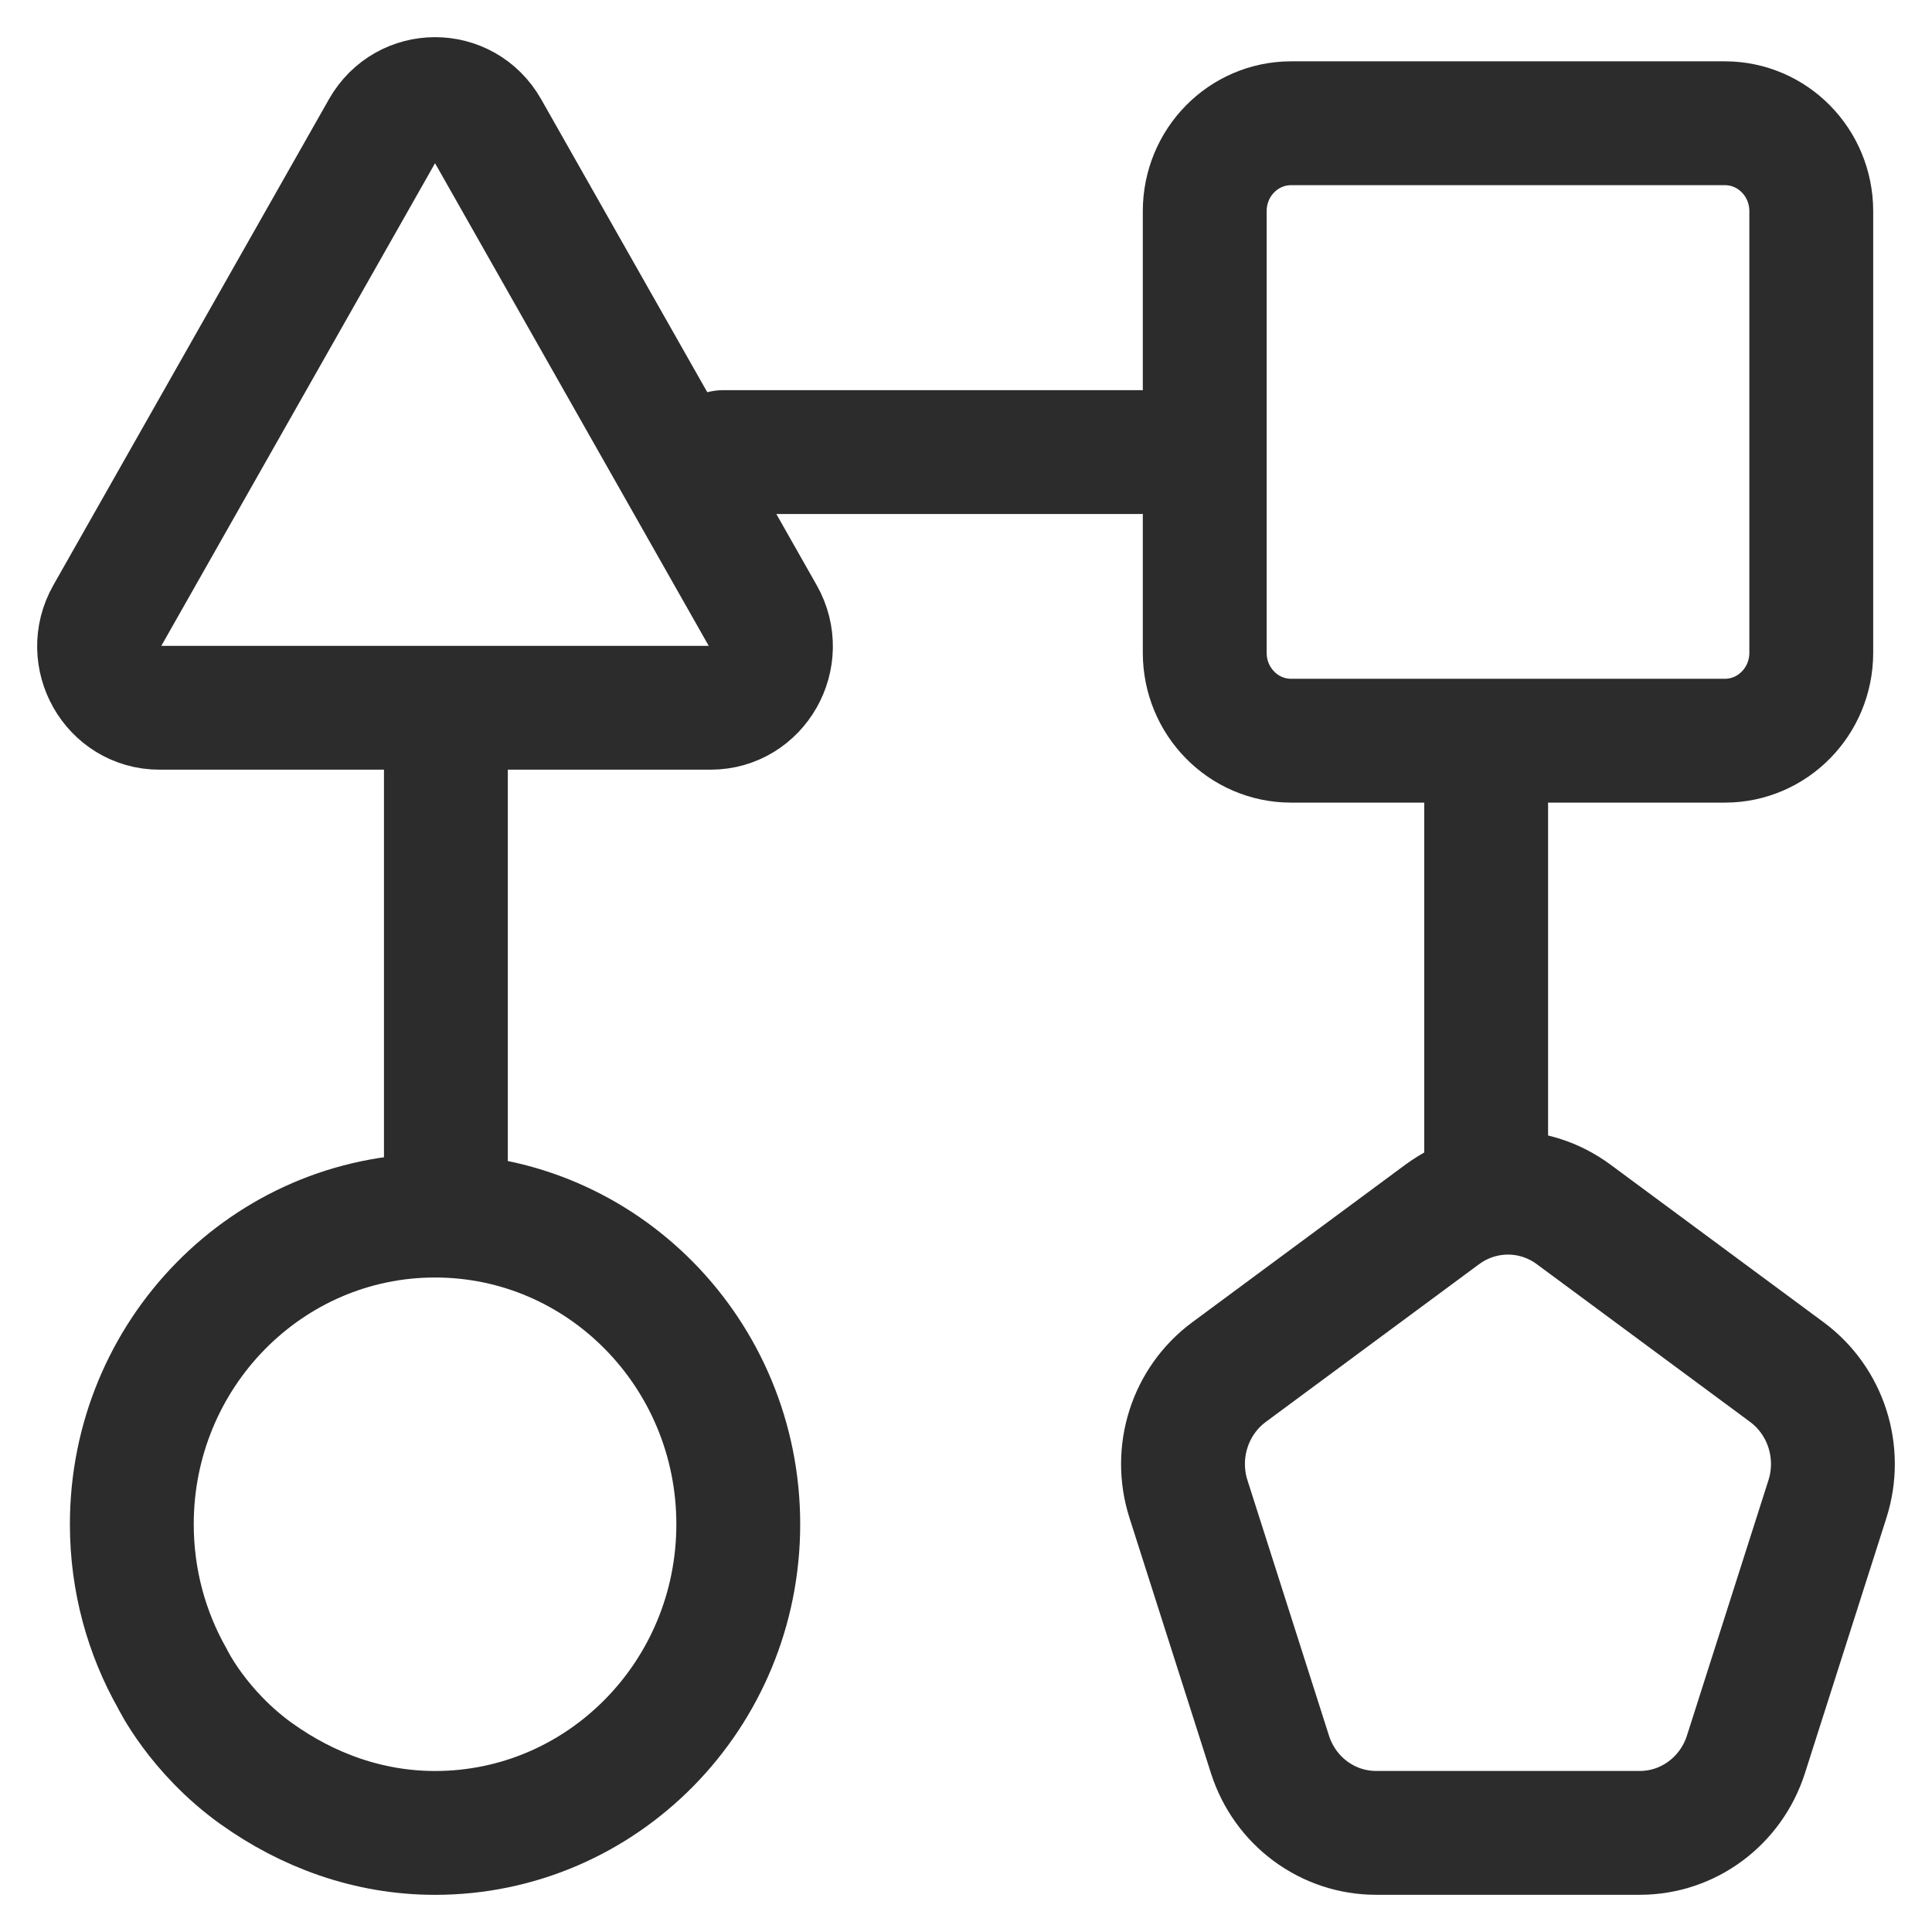 <svg xmlns="http://www.w3.org/2000/svg" width="39" height="39" viewBox="0 0 39 39" fill="none"><path d="M5.173 35.802C6.197 36.537 7.432 37 8.782 37C12.162 37 14.903 34.21 14.903 30.769C14.903 27.328 12.162 24.538 8.782 24.538C5.402 24.538 2.661 27.328 2.661 30.769C2.661 31.904 2.959 32.968 3.48 33.885C3.48 33.885 3.993 34.955 5.173 35.803V35.802Z" stroke="#2C2C2C" stroke-width="2.5" stroke-linecap="round" stroke-linejoin="round"></path><path d="M36.563 4.78V4.263C36.563 3.282 35.782 2.488 34.819 2.488H26.063C25.099 2.488 24.319 3.282 24.319 4.263V13.176C24.319 14.157 25.099 14.952 26.063 14.952H34.819C35.782 14.952 36.563 14.157 36.563 13.176V4.78Z" stroke="#2C2C2C" stroke-width="2.5" stroke-linecap="round" stroke-linejoin="round"></path><path d="M7.728 2.619L2.165 12.428C1.696 13.253 2.282 14.287 3.219 14.287H14.344C15.281 14.287 15.866 13.253 15.398 12.428L9.836 2.619C9.368 1.794 8.197 1.794 7.728 2.619Z" stroke="#2C2C2C" stroke-width="2.5" stroke-linecap="round" stroke-linejoin="round"></path><path d="M29.116 24.513L24.809 27.698C24.02 28.282 23.689 29.316 23.991 30.261L25.636 35.415C25.937 36.36 26.802 36.999 27.778 36.999H33.102C34.078 36.999 34.942 36.359 35.244 35.415L36.889 30.261C37.191 29.316 36.86 28.282 36.071 27.698L31.764 24.513C30.975 23.93 29.906 23.93 29.117 24.513H29.116Z" stroke="#2C2C2C" stroke-width="2.5" stroke-linecap="round" stroke-linejoin="round"></path><path d="M30 16.252L30 23.378" stroke="#2C2C2C" stroke-width="2.5" stroke-linecap="round" stroke-linejoin="round"></path><path d="M14.599 9.126L22.999 9.126" stroke="#2C2C2C" stroke-width="2.5" stroke-linecap="round" stroke-linejoin="round"></path><path d="M9.001 23.379L9.001 14.827" stroke="#2C2C2C" stroke-width="2.5" stroke-linecap="round" stroke-linejoin="round"></path></svg>